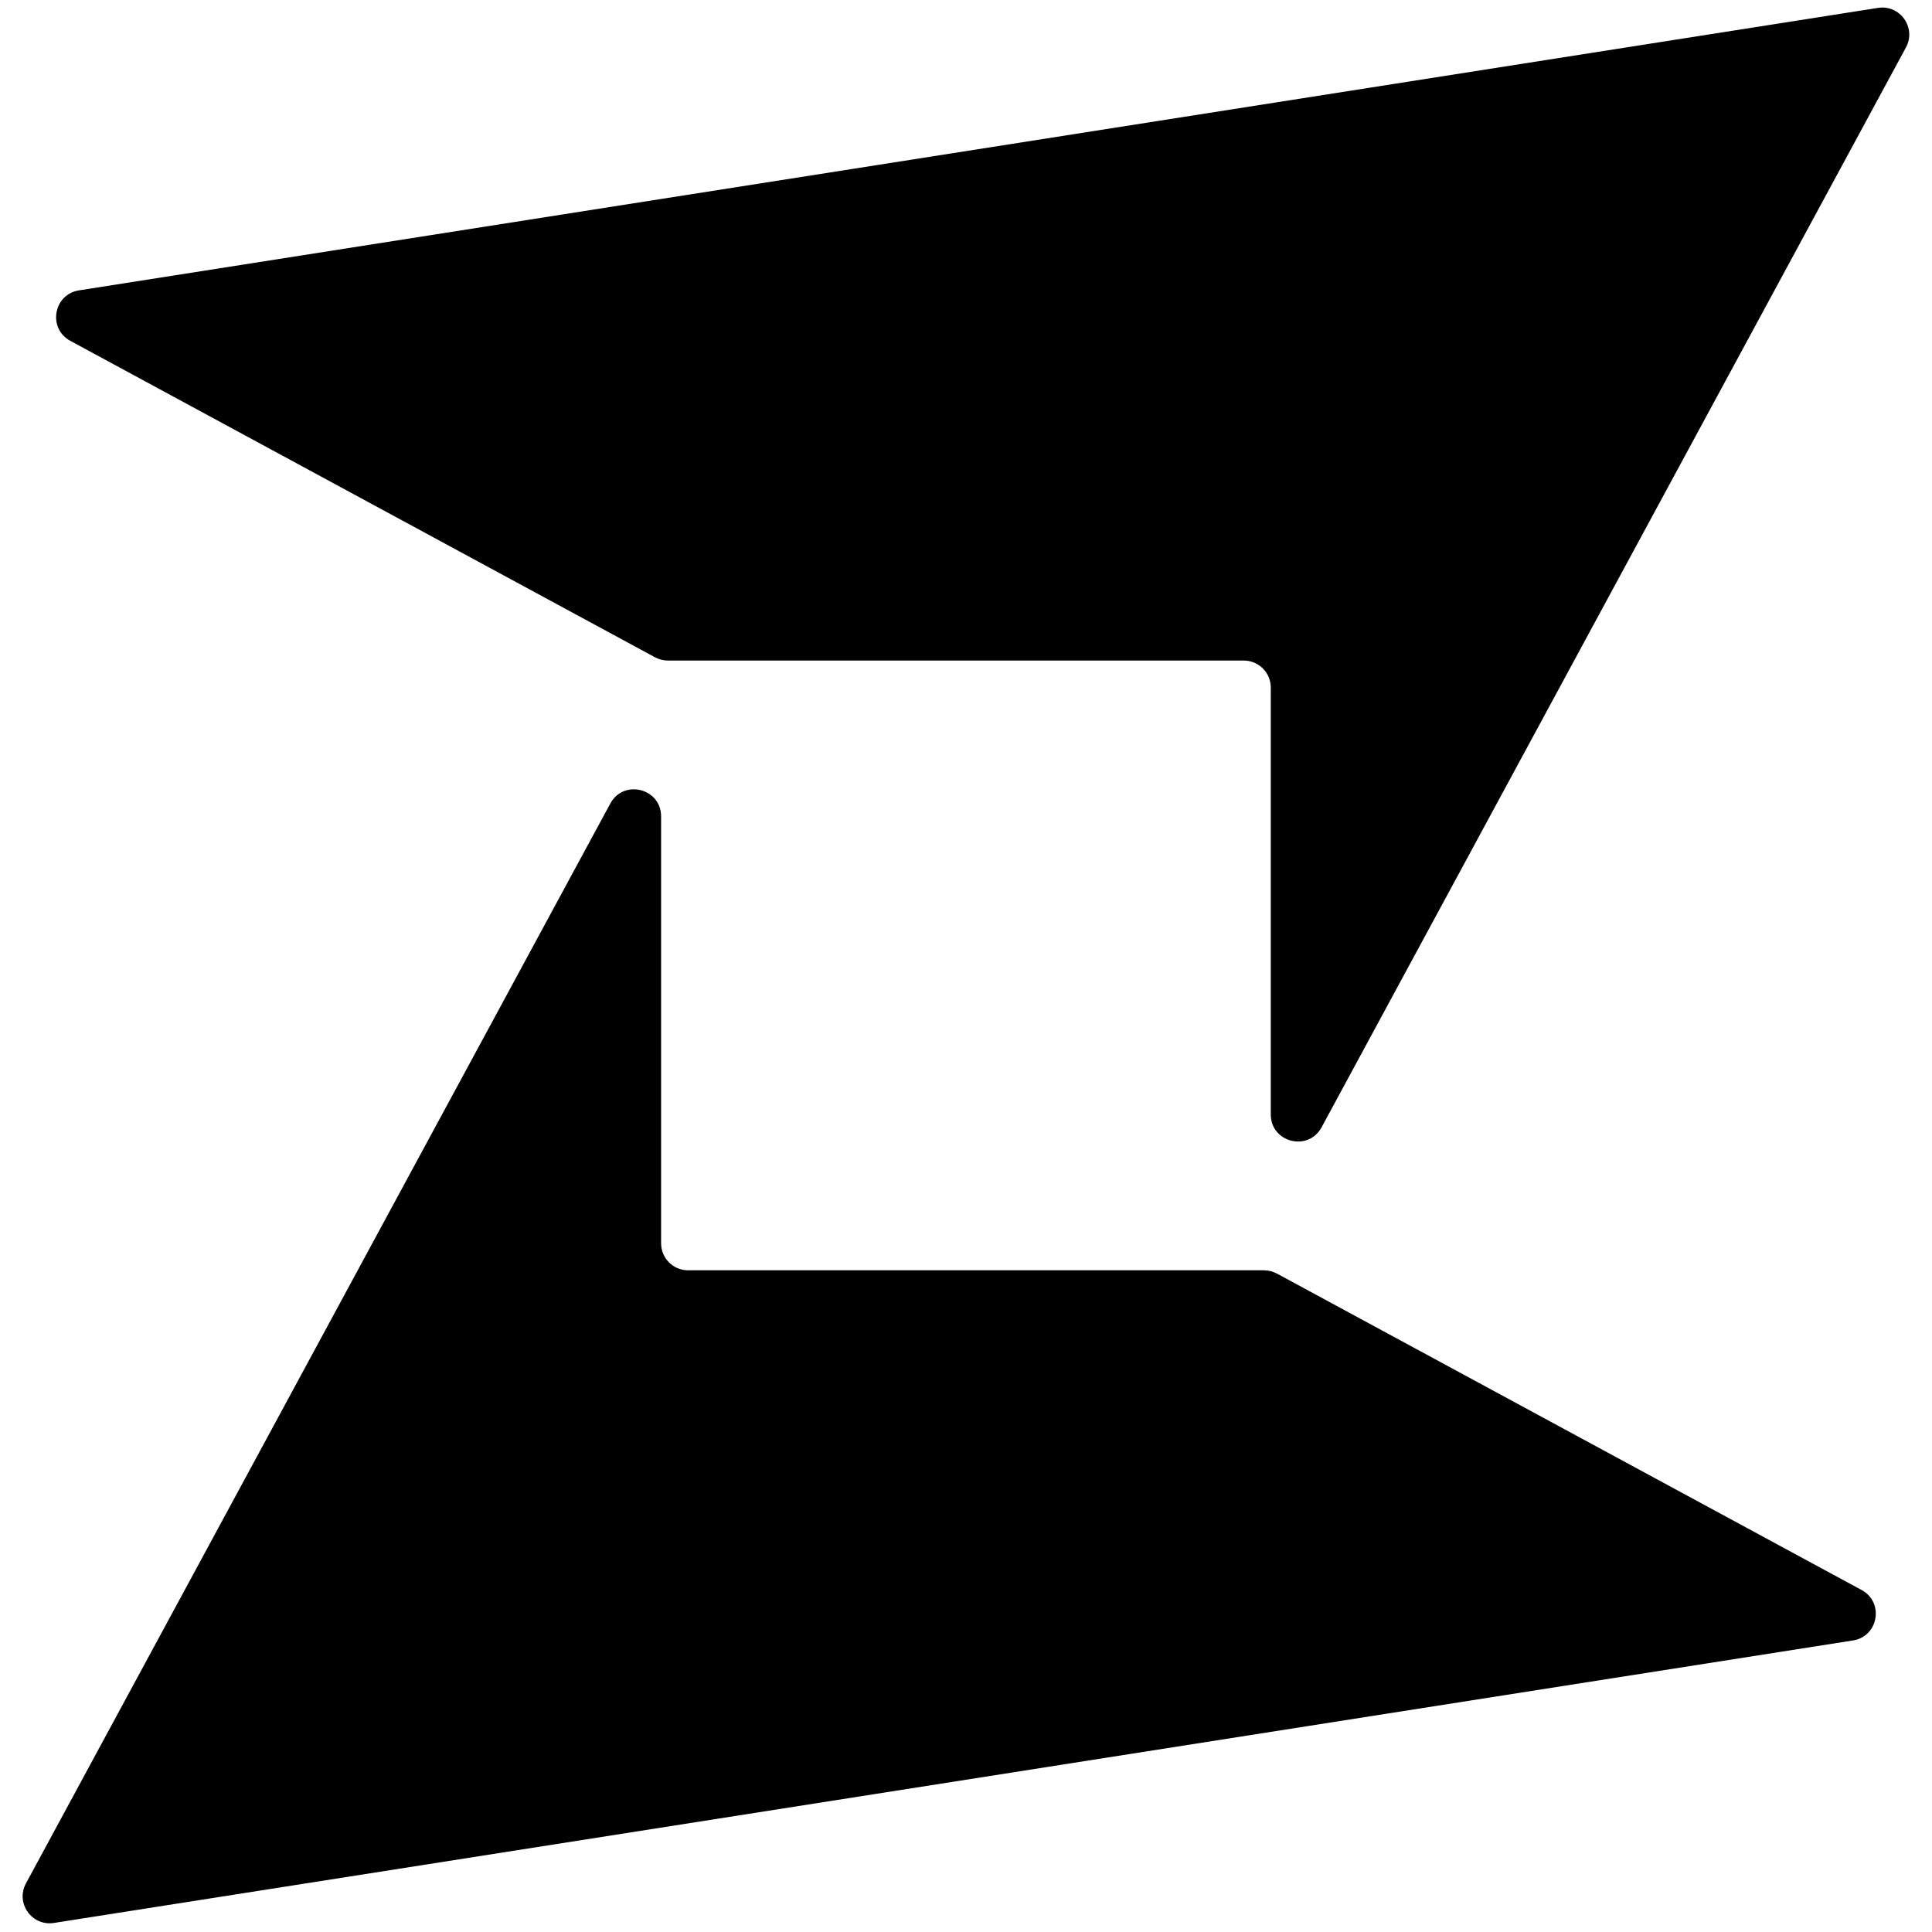 <svg width="512" height="512" viewBox="0 0 512 512" fill="none" xmlns="http://www.w3.org/2000/svg">
<path d="M338.368 337.492L493.348 421.372C499.378 424.632 497.818 433.682 491.048 434.742L14.289 509.602C8.428 510.522 4.058 504.332 6.878 499.122L161.738 212.942C165.278 206.402 175.198 208.922 175.198 216.352V329.482C175.198 333.442 178.408 336.642 182.358 336.642H334.948C336.138 336.642 337.308 336.942 338.358 337.502L338.368 337.492Z" fill="black"/>
<path d="M173.608 174.202L18.628 90.322C12.598 87.062 14.158 78.012 20.928 76.952L497.688 2.092C503.548 1.172 507.918 7.362 505.098 12.572L350.228 298.752C346.688 305.292 336.768 302.772 336.768 295.342V182.212C336.768 178.252 333.558 175.052 329.608 175.052H177.018C175.828 175.052 174.658 174.752 173.608 174.192V174.202Z" fill="black"/>
</svg>
